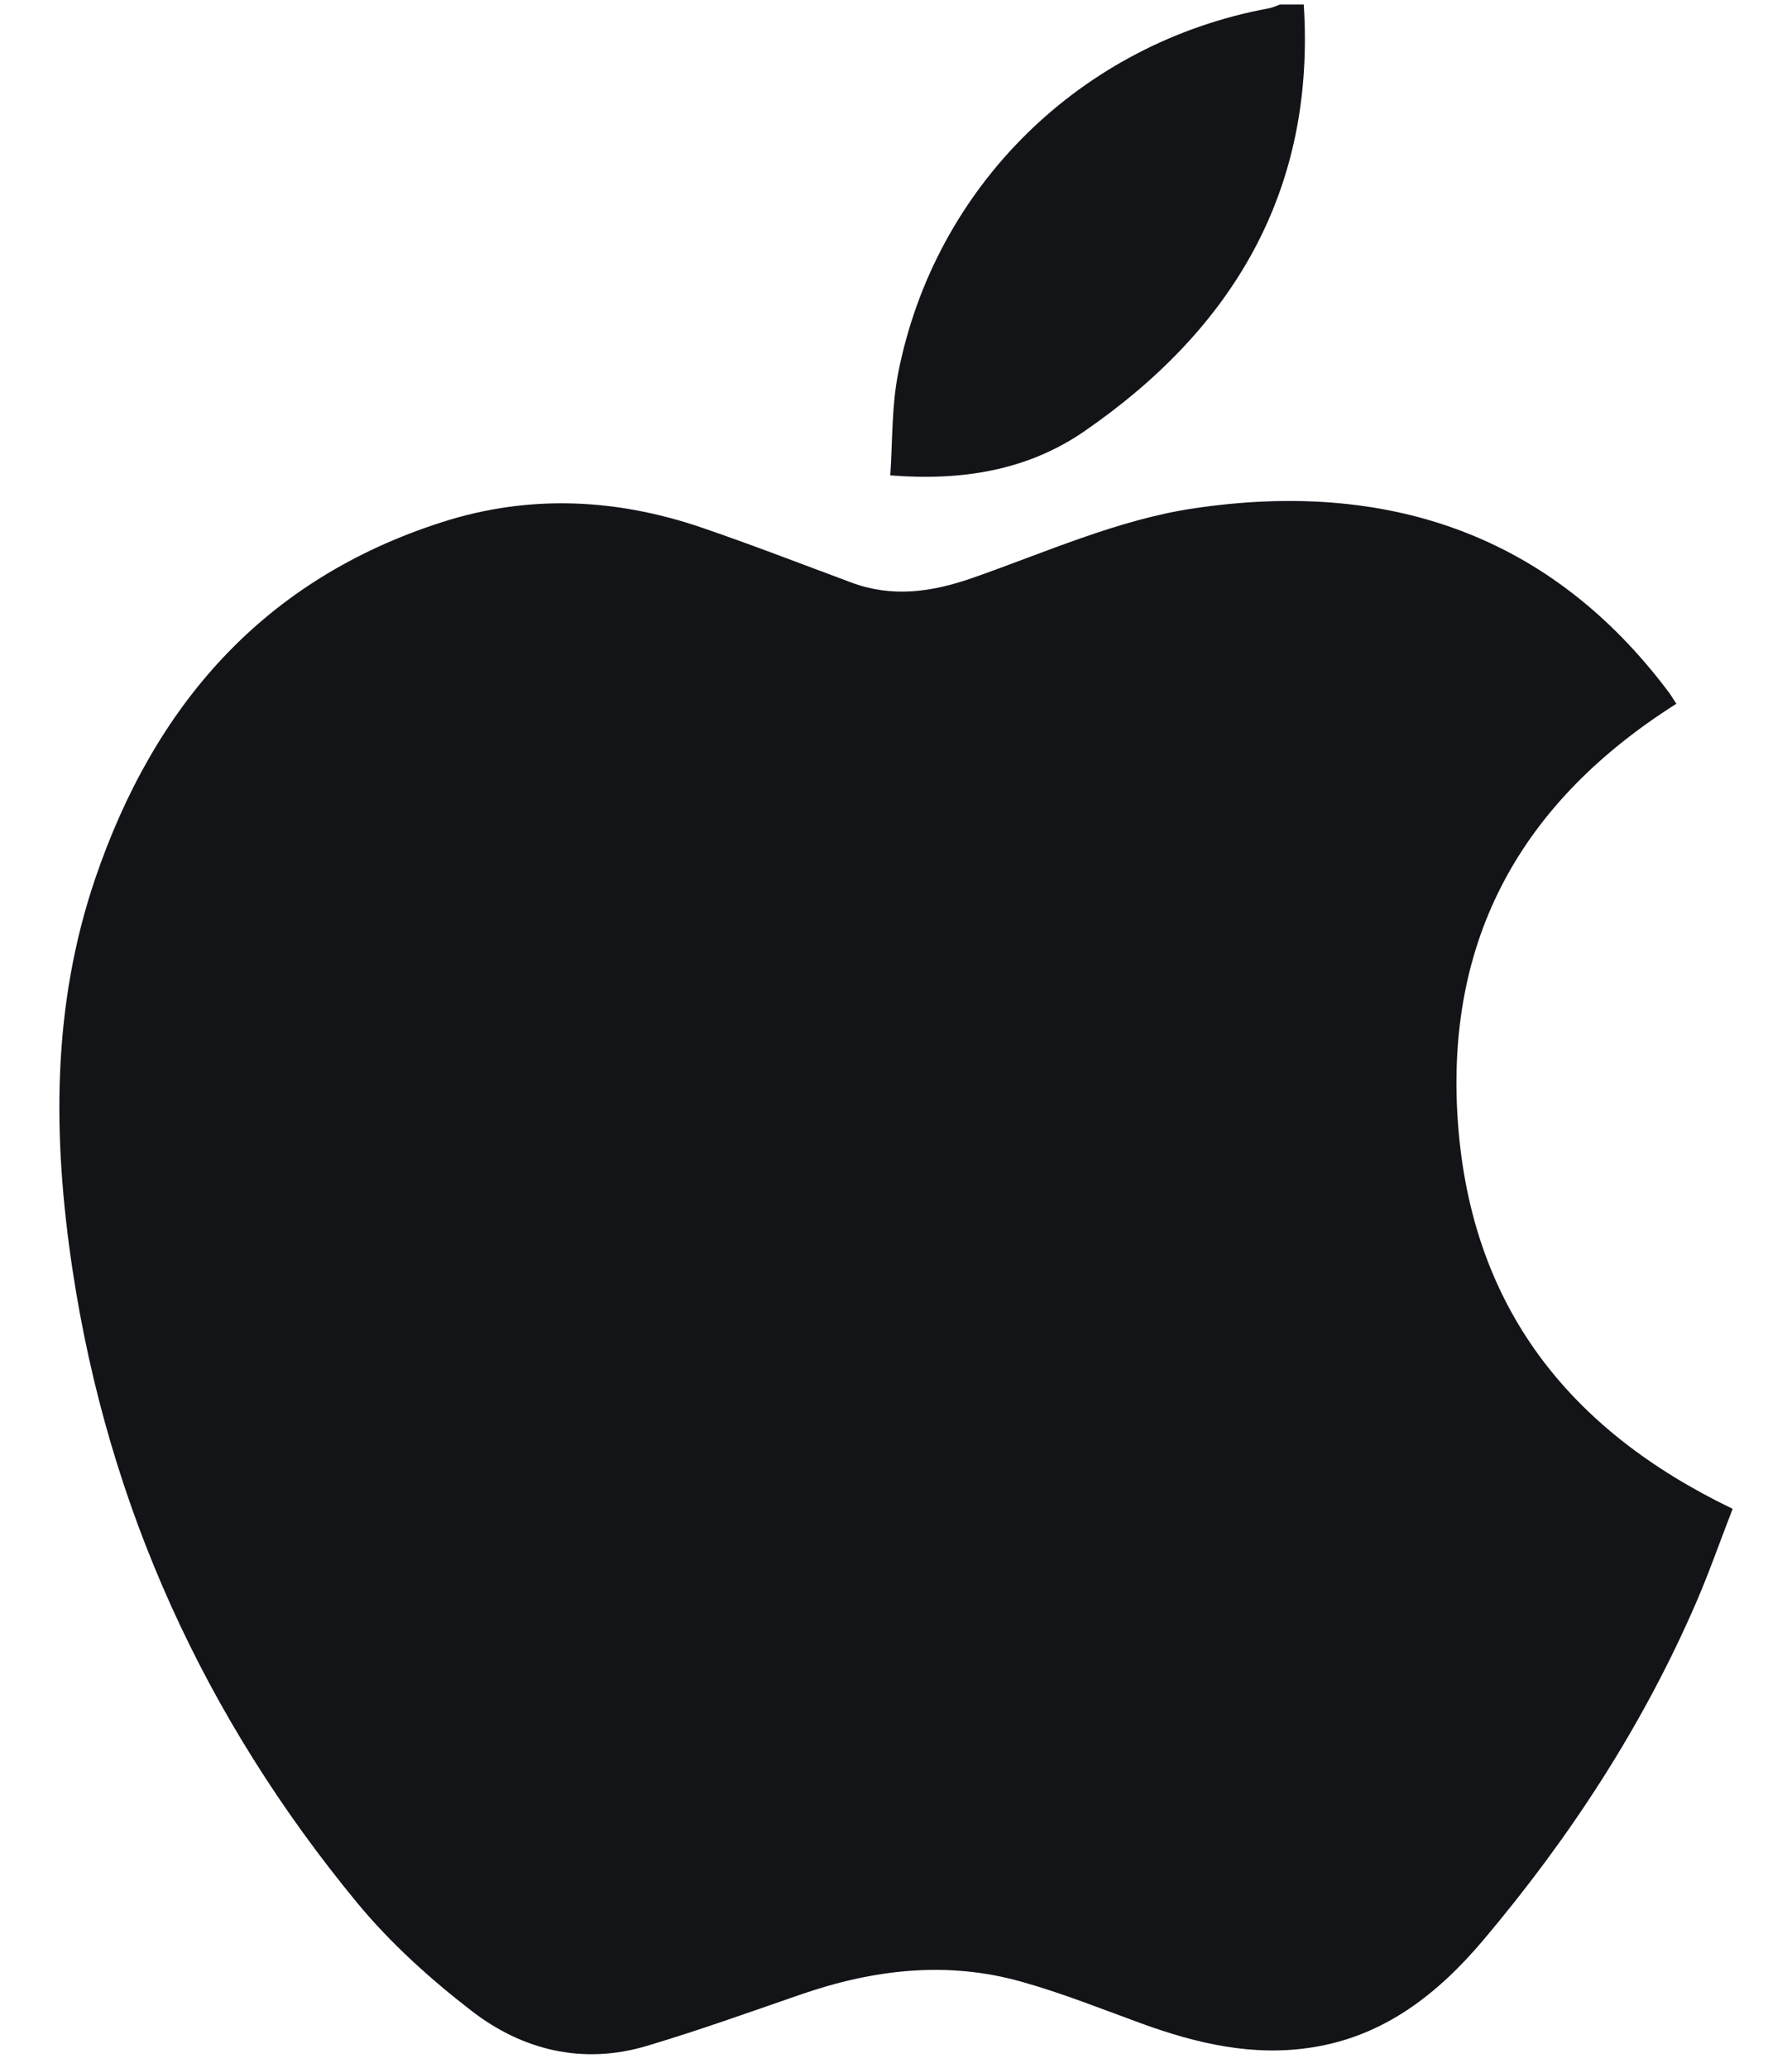 <svg width="26" height="30" viewBox="0 0 26 30" fill="none" xmlns="http://www.w3.org/2000/svg">
<path d="M18.916 0.062C19.09 2.763 17.891 4.771 15.729 6.26C14.915 6.819 13.973 6.981 12.917 6.897C12.951 6.403 12.936 5.897 13.031 5.416C13.562 2.702 15.688 0.623 18.408 0.121C18.464 0.112 18.515 0.085 18.569 0.066H18.916V0.062Z" fill="#121418"/>
<path d="M25.139 21.891C24.955 22.364 24.797 22.818 24.606 23.259C23.831 25.046 22.776 26.661 21.523 28.146C20.869 28.921 20.092 29.537 19.05 29.703C18.185 29.843 17.361 29.65 16.551 29.354C15.98 29.146 15.414 28.919 14.83 28.755C13.742 28.445 12.669 28.573 11.611 28.94C10.873 29.195 10.136 29.459 9.39 29.682C8.46 29.961 7.586 29.749 6.843 29.176C6.244 28.714 5.666 28.193 5.185 27.611C2.974 24.929 1.573 21.87 1.052 18.422C0.764 16.508 0.749 14.605 1.382 12.746C2.24 10.23 3.824 8.405 6.416 7.575C7.674 7.172 8.933 7.23 10.176 7.653C10.907 7.903 11.627 8.182 12.35 8.451C12.944 8.673 13.514 8.592 14.102 8.388C15.167 8.016 16.225 7.537 17.326 7.375C20.088 6.964 22.474 7.722 24.213 10.045C24.247 10.091 24.276 10.14 24.322 10.211C22.087 11.625 20.959 13.609 21.153 16.292C21.348 18.959 22.762 20.749 25.139 21.891Z" fill="#121418"/>
</svg>
